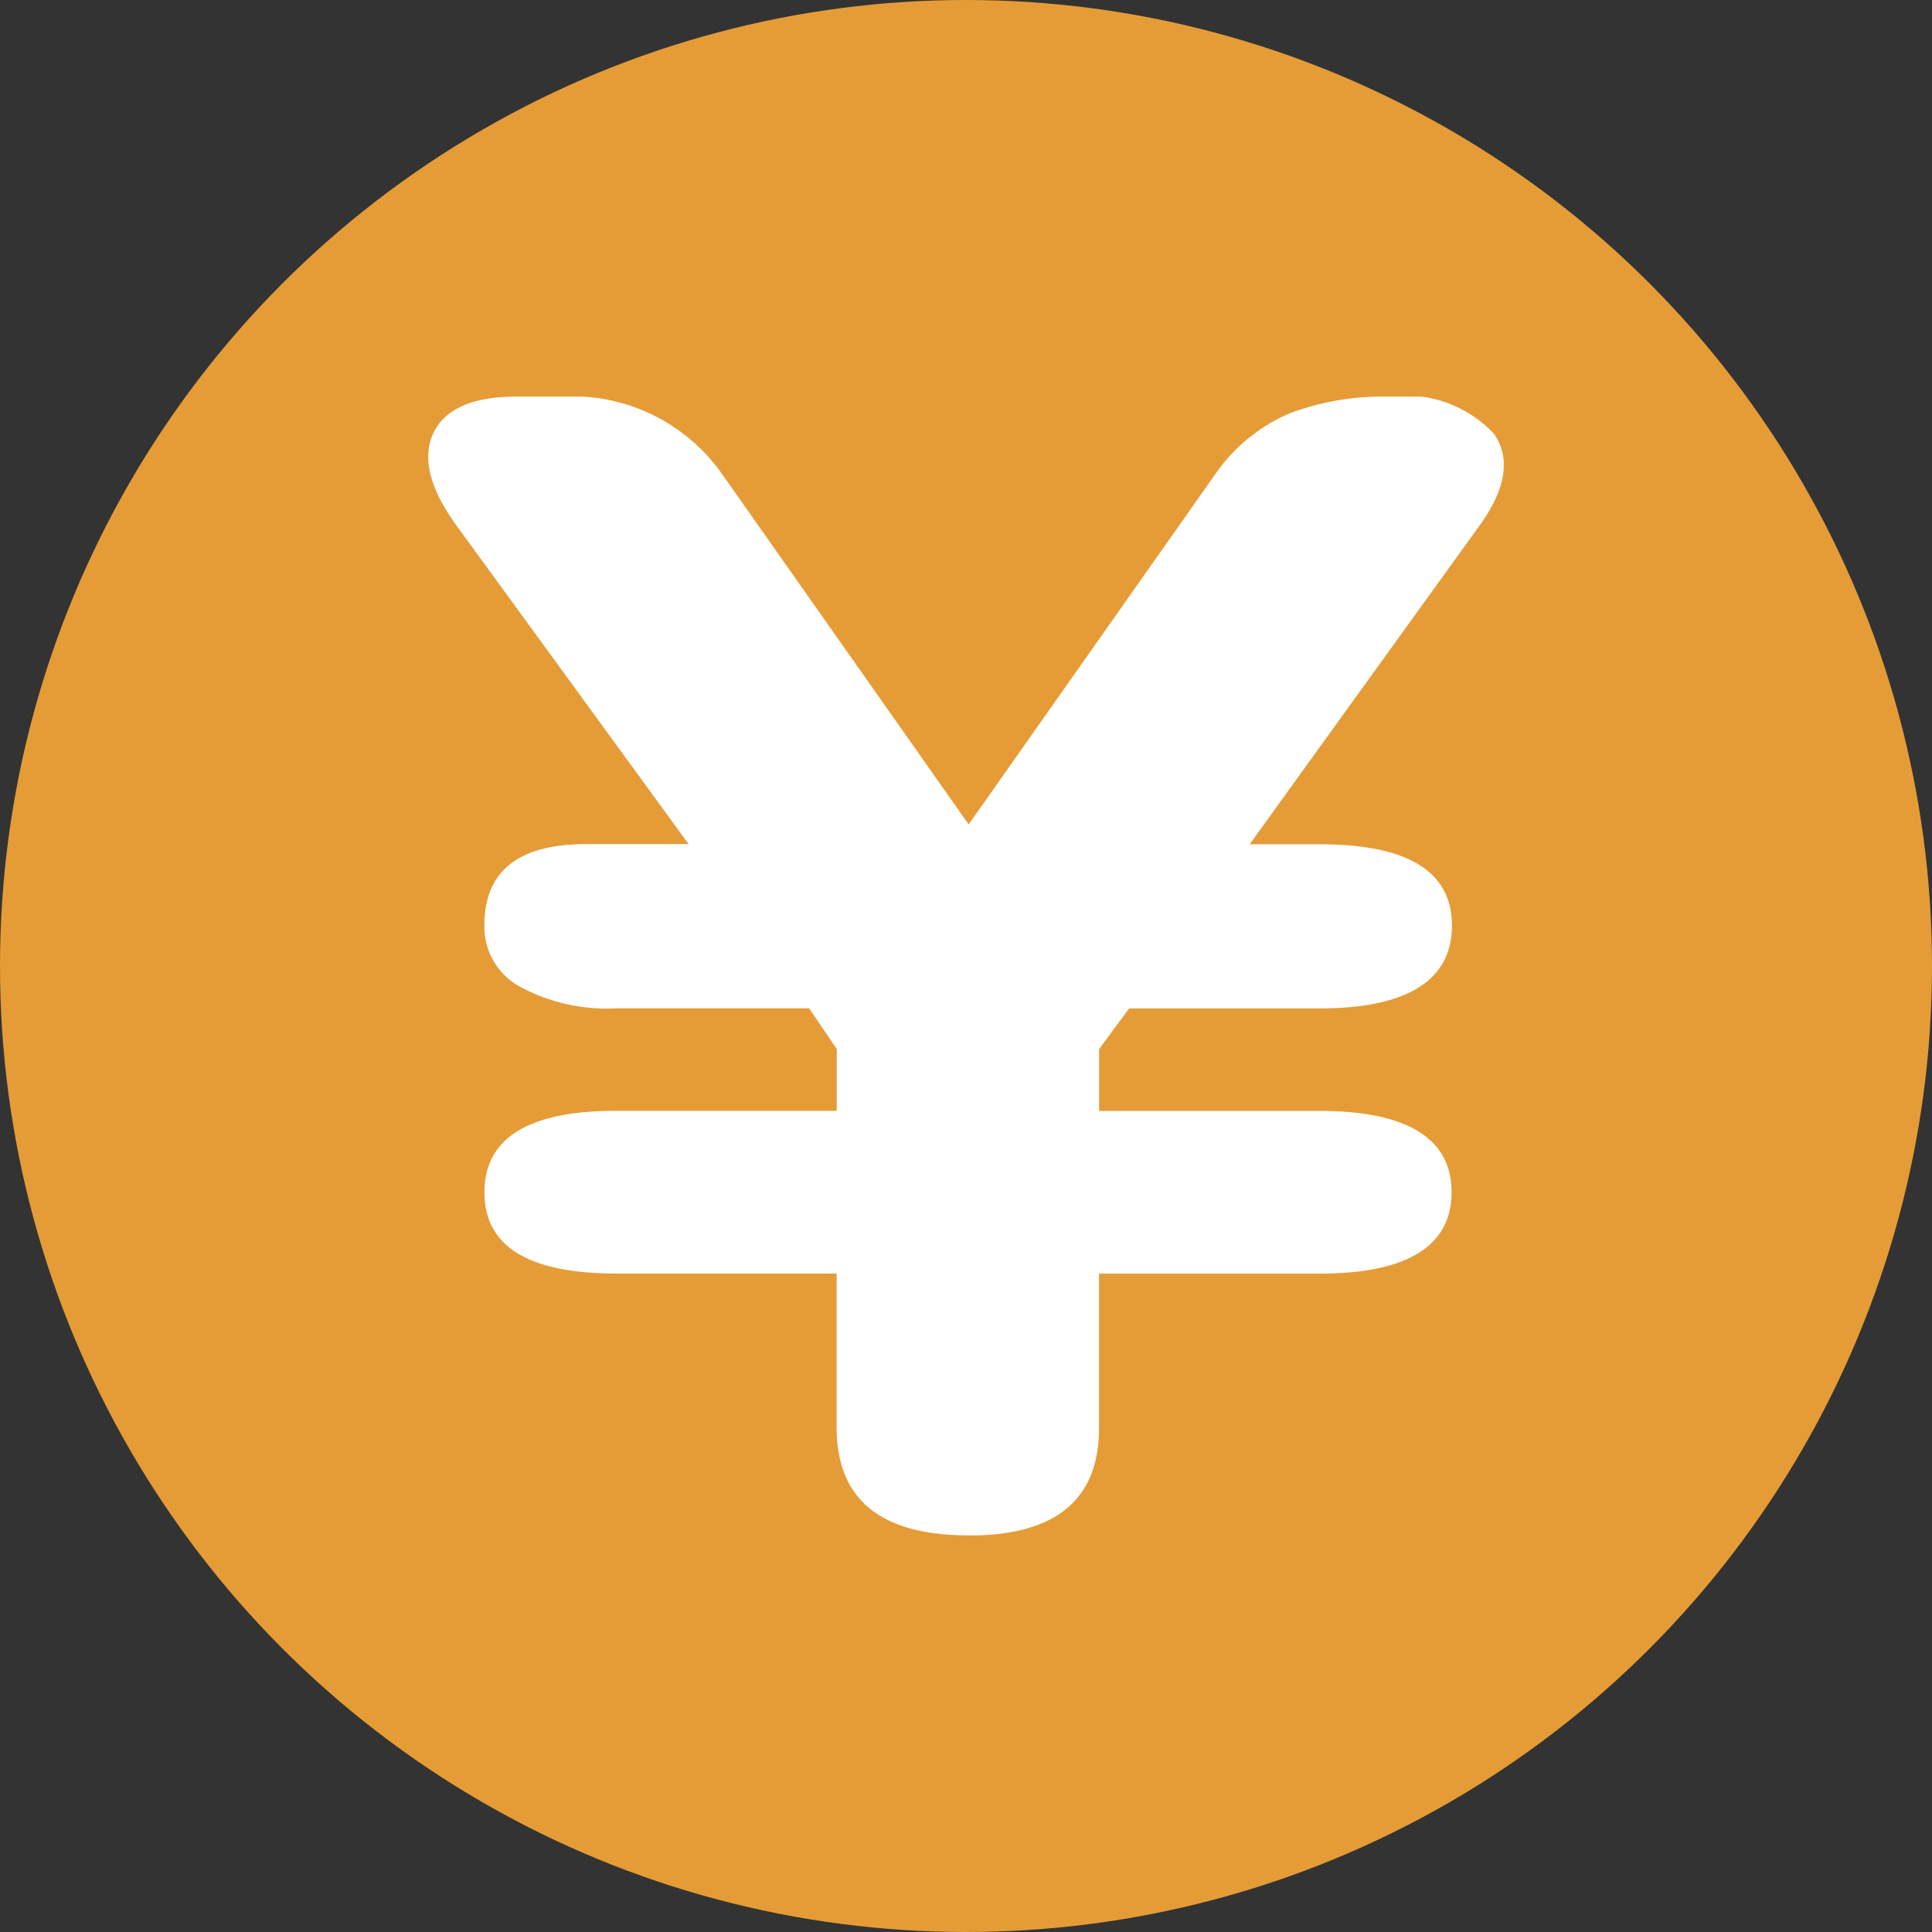 <svg xmlns="http://www.w3.org/2000/svg" xmlns:xlink="http://www.w3.org/1999/xlink" width="21" height="21" viewBox="0 0 21 21">
  <rect x="0" y="0" width="21" height="21" fill="#333333" stroke="none"/>
  <defs>
    <clipPath id="clip-path">
      <rect id="長方形_15898" data-name="長方形 15898" width="11.69" height="12.378" fill="#fff"/>
    </clipPath>
  </defs>
  <g id="グループ_8172" data-name="グループ 8172" transform="translate(-183 -2963)">
    <circle id="楕円形_220" data-name="楕円形 220" cx="10.5" cy="10.5" r="10.5" transform="translate(183 2963)" fill="#e59c37"/>
    <g id="グループ_8171" data-name="グループ 8171" transform="translate(187.655 2967.311)">
      <g id="グループ_8170" data-name="グループ 8170" transform="translate(0 0)" clip-path="url(#clip-path)">
        <path id="パス_66747" data-name="パス 66747" d="M5.876,12.378q-1.434,0-1.437-1.167V9.532H2.047q-1.438,0-1.436-.885t1.436-.884H4.44V7.091l-.3-.442H2.047A1.991,1.991,0,0,1,.991,6.411a.742.742,0,0,1-.381-.663c0-.59.368-.884,1.108-.884H2.83L.306,1.4C.015,1-.068.663.054.4s.425-.4.9-.4h.5a1.99,1.99,0,0,1,1.72.814l2.7,3.836L8.575.814a1.874,1.874,0,0,1,.8-.637A2.91,2.91,0,0,1,10.448,0,1.319,1.319,0,0,1,11.58.4c.188.265.137.6-.152,1l-2.5,3.466h.762c.956,0,1.437.294,1.437.884s-.48.9-1.437.9H7.618l-.326.442v.672H9.686c.956,0,1.437.3,1.437.884s-.48.885-1.437.885H7.291v1.679q0,1.168-1.415,1.167" transform="translate(0 0)" fill="#fff"/>
      </g>
    </g>
  </g>
</svg>
